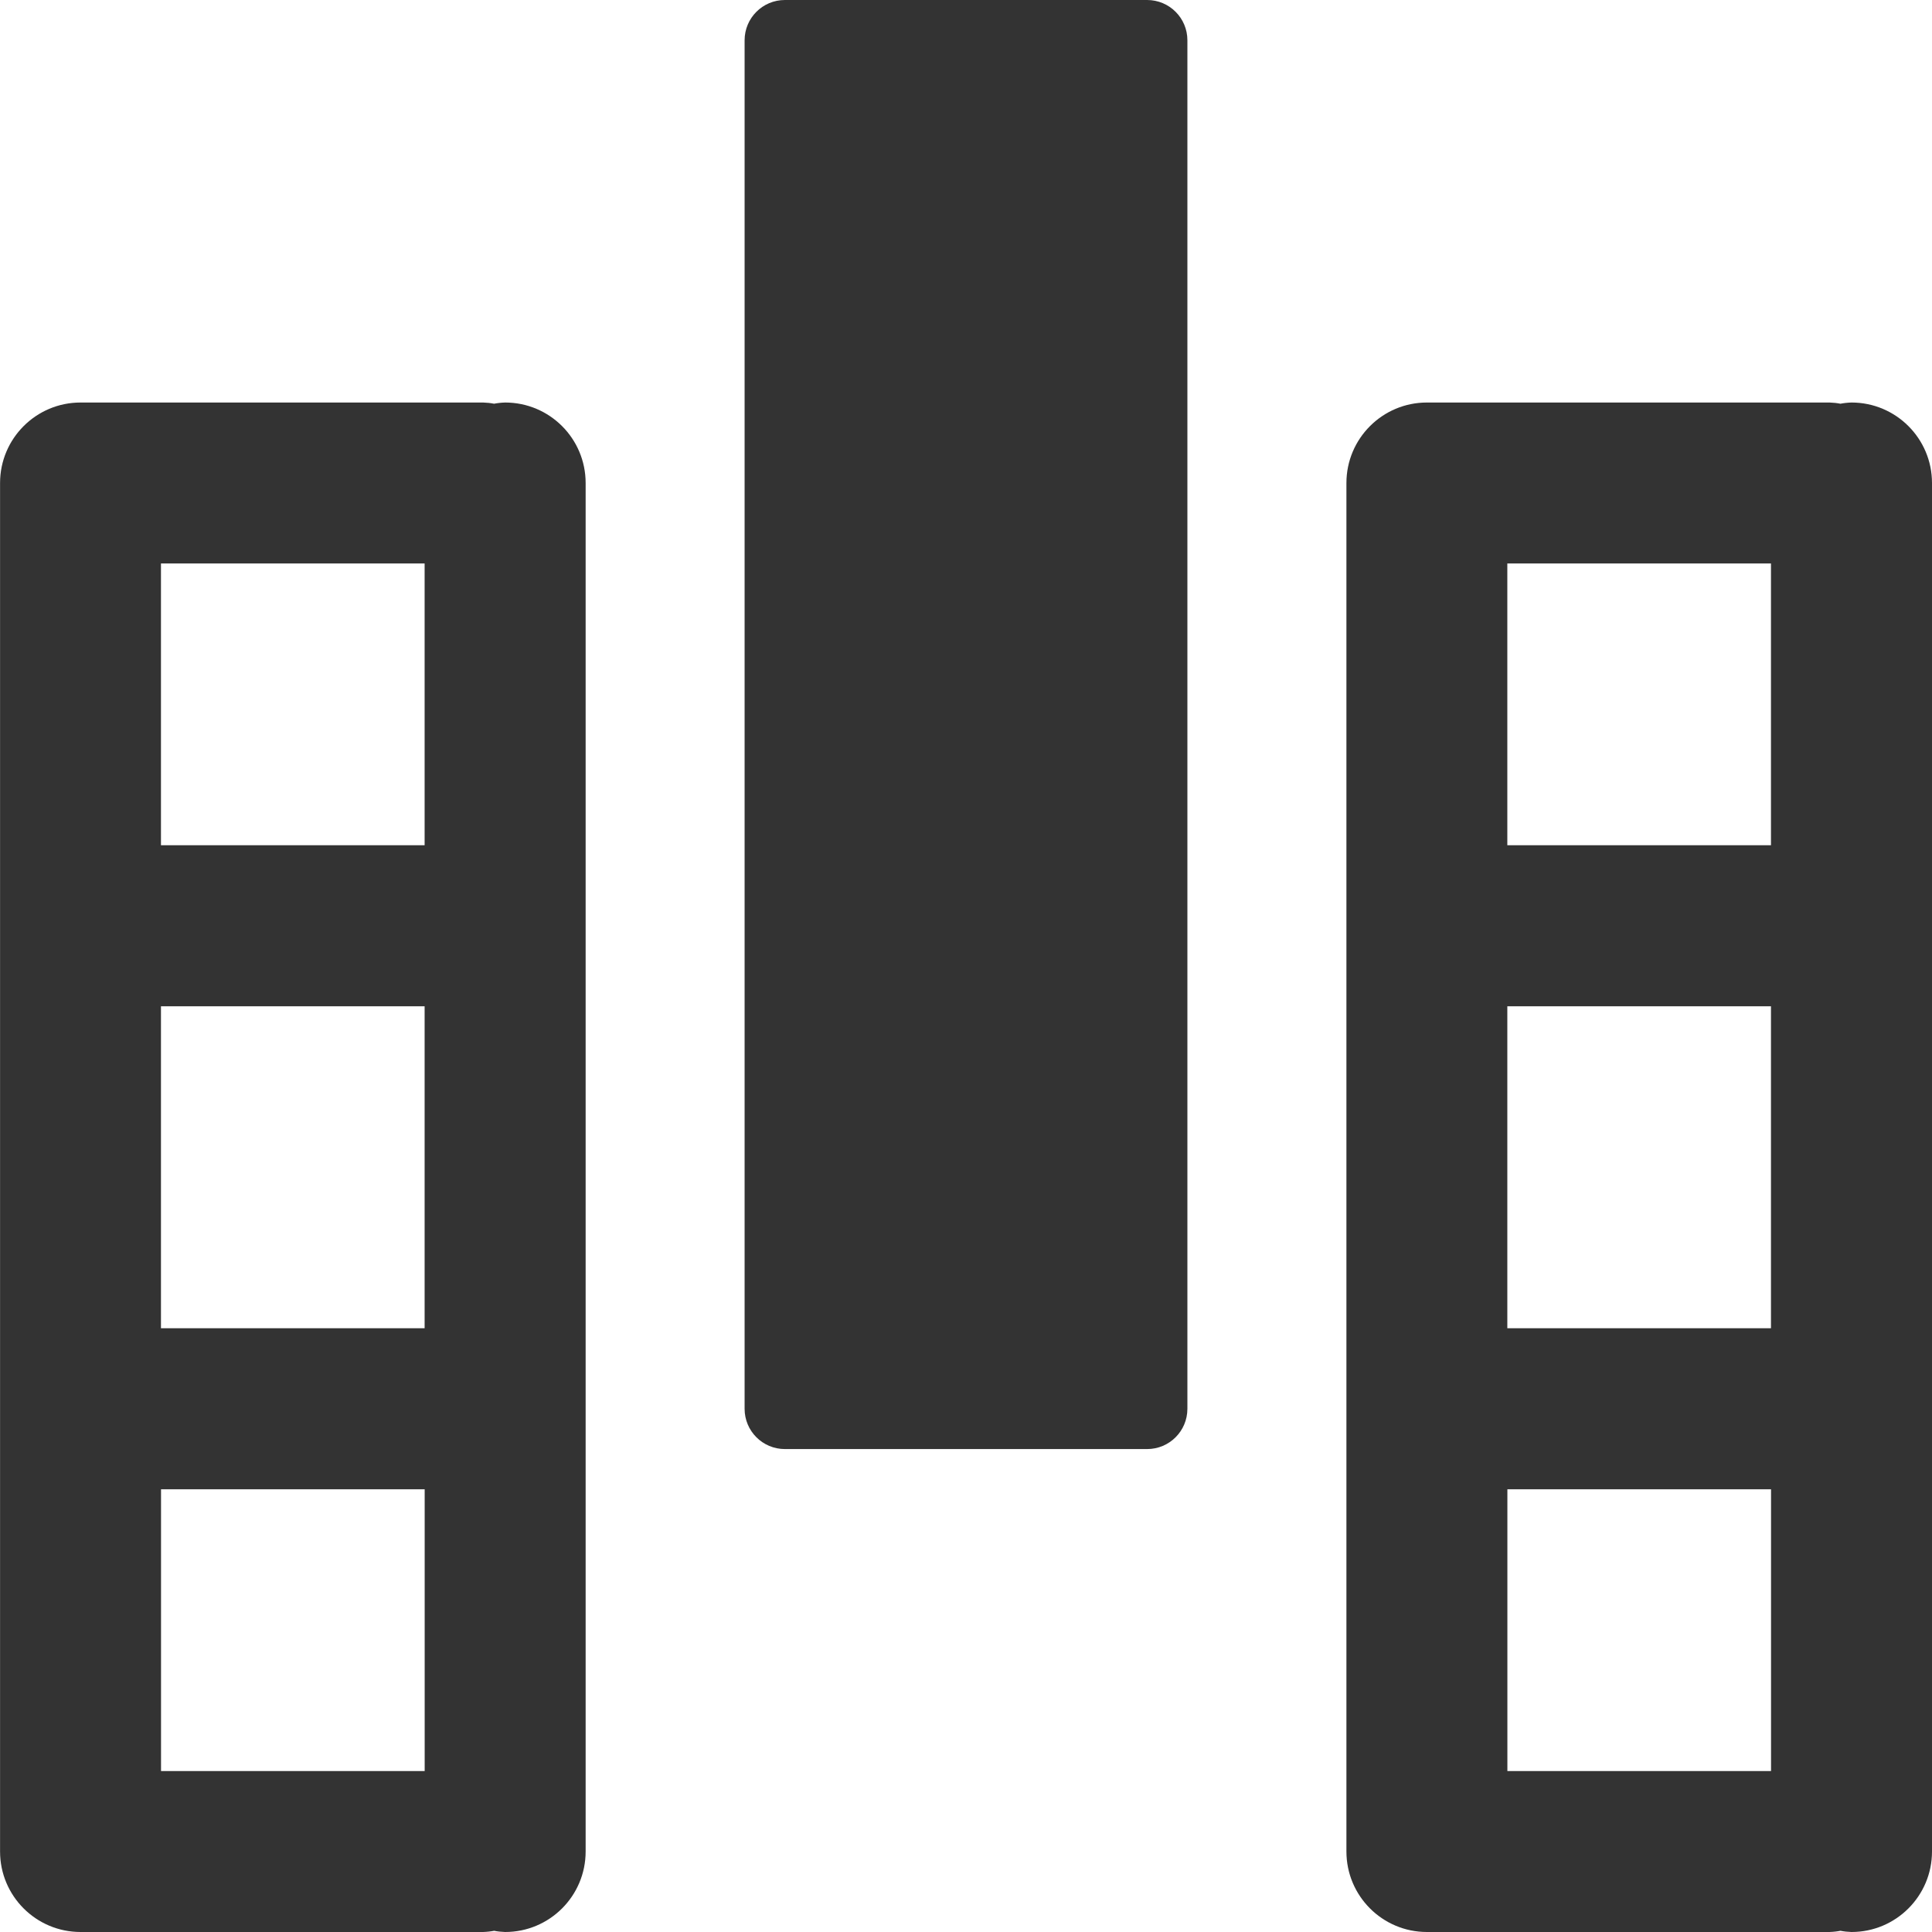 <svg version="1.1" xmlns="http://www.w3.org/2000/svg" width="32" height="32" viewBox="0 0 32 32">
<title>table-column</title>
<path fill="#333" d="M30.667 6.667c-0.066 0.002-0.129 0.009-0.19 0.021l0.007-0.001c-0.054-0.011-0.117-0.018-0.182-0.020l-0.001-0h-6.667c-0.736 0-1.333 0.597-1.333 1.333v0 22.667c0 0.736 0.597 1.333 1.333 1.333v0h6.667c0.066-0.002 0.129-0.009 0.19-0.021l-0.007 0.001c0.054 0.011 0.117 0.018 0.182 0.020l0.001 0c0.736 0 1.333-0.597 1.333-1.333v0-22.667c0-0.736-0.597-1.333-1.333-1.333v0zM29.333 22h-4.367v-5.333h4.367zM29.333 14h-4.367v-4.667h4.367zM24.967 24.667h4.367v4.667h-4.367zM19.667 0.667v22.667c0 0.368-0.298 0.667-0.667 0.667v0h-6c-0.368 0-0.667-0.298-0.667-0.667v0-22.667c0-0.368 0.298-0.667 0.667-0.667v0h6c0.368 0 0.667 0.298 0.667 0.667v0zM8.367 6.667c-0.066 0.002-0.129 0.009-0.19 0.021l0.007-0.001c-0.054-0.011-0.117-0.018-0.182-0.020l-0.001-0h-6.667c-0.736 0-1.333 0.597-1.333 1.333v0 22.667c0 0.736 0.597 1.333 1.333 1.333v0h6.667c0.066-0.002 0.129-0.009 0.19-0.021l-0.007 0.001c0.054 0.011 0.117 0.018 0.182 0.020l0.001 0c0.736 0 1.333-0.597 1.333-1.333v0-22.667c0-0.736-0.597-1.333-1.333-1.333v0zM7.033 22h-4.367v-5.333h4.367zM7.033 14h-4.367v-4.667h4.367zM2.667 24.667h4.367v4.667h-4.367z"></path>
</svg>
